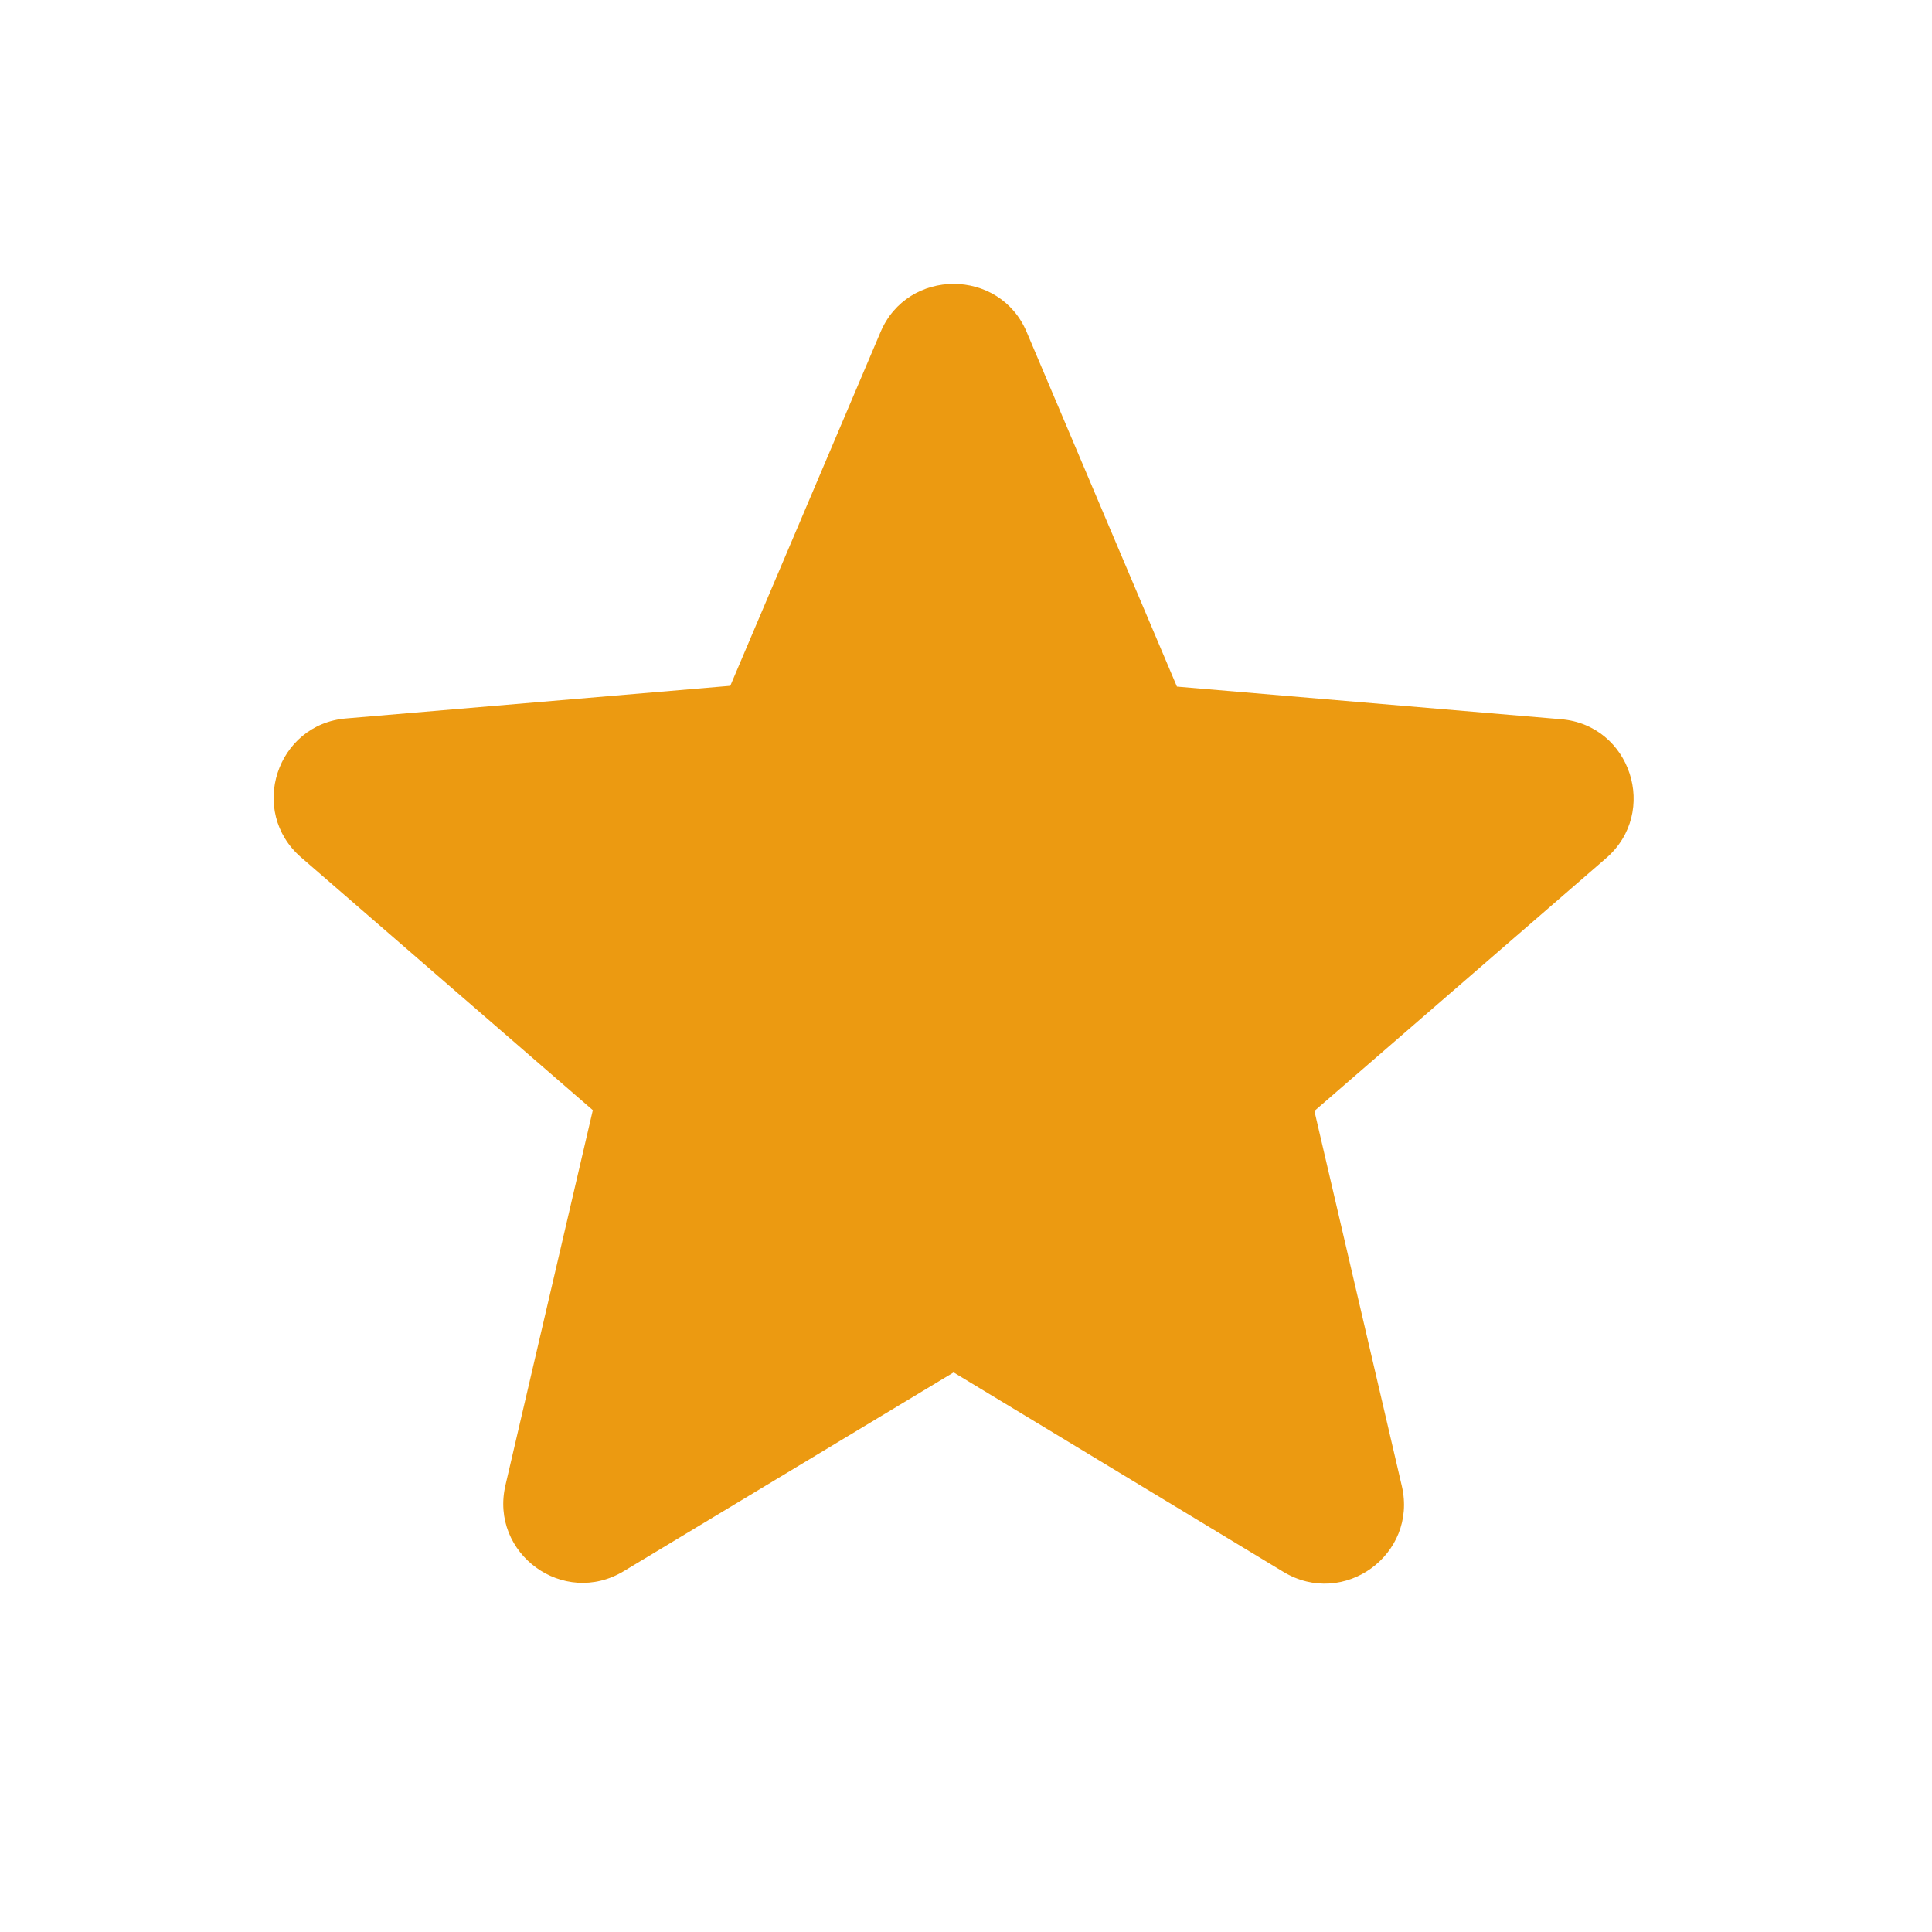 <svg width="39" height="39" viewBox="0 0 39 39" fill="none" xmlns="http://www.w3.org/2000/svg">
<g id="ic:round-star">
<path id="Vector" d="M19.25 27.704L25.907 31.73C27.127 32.468 28.619 31.378 28.298 29.998L26.533 22.426L32.42 17.325C33.495 16.395 32.918 14.63 31.506 14.518L23.758 13.86L20.726 6.705C20.181 5.406 18.32 5.406 17.774 6.705L14.742 13.844L6.994 14.502C5.583 14.614 5.005 16.379 6.08 17.309L11.967 22.41L10.203 29.982C9.882 31.361 11.374 32.452 12.593 31.715L19.25 27.704Z" fill="#EC9A11"/>
</g>
</svg>
